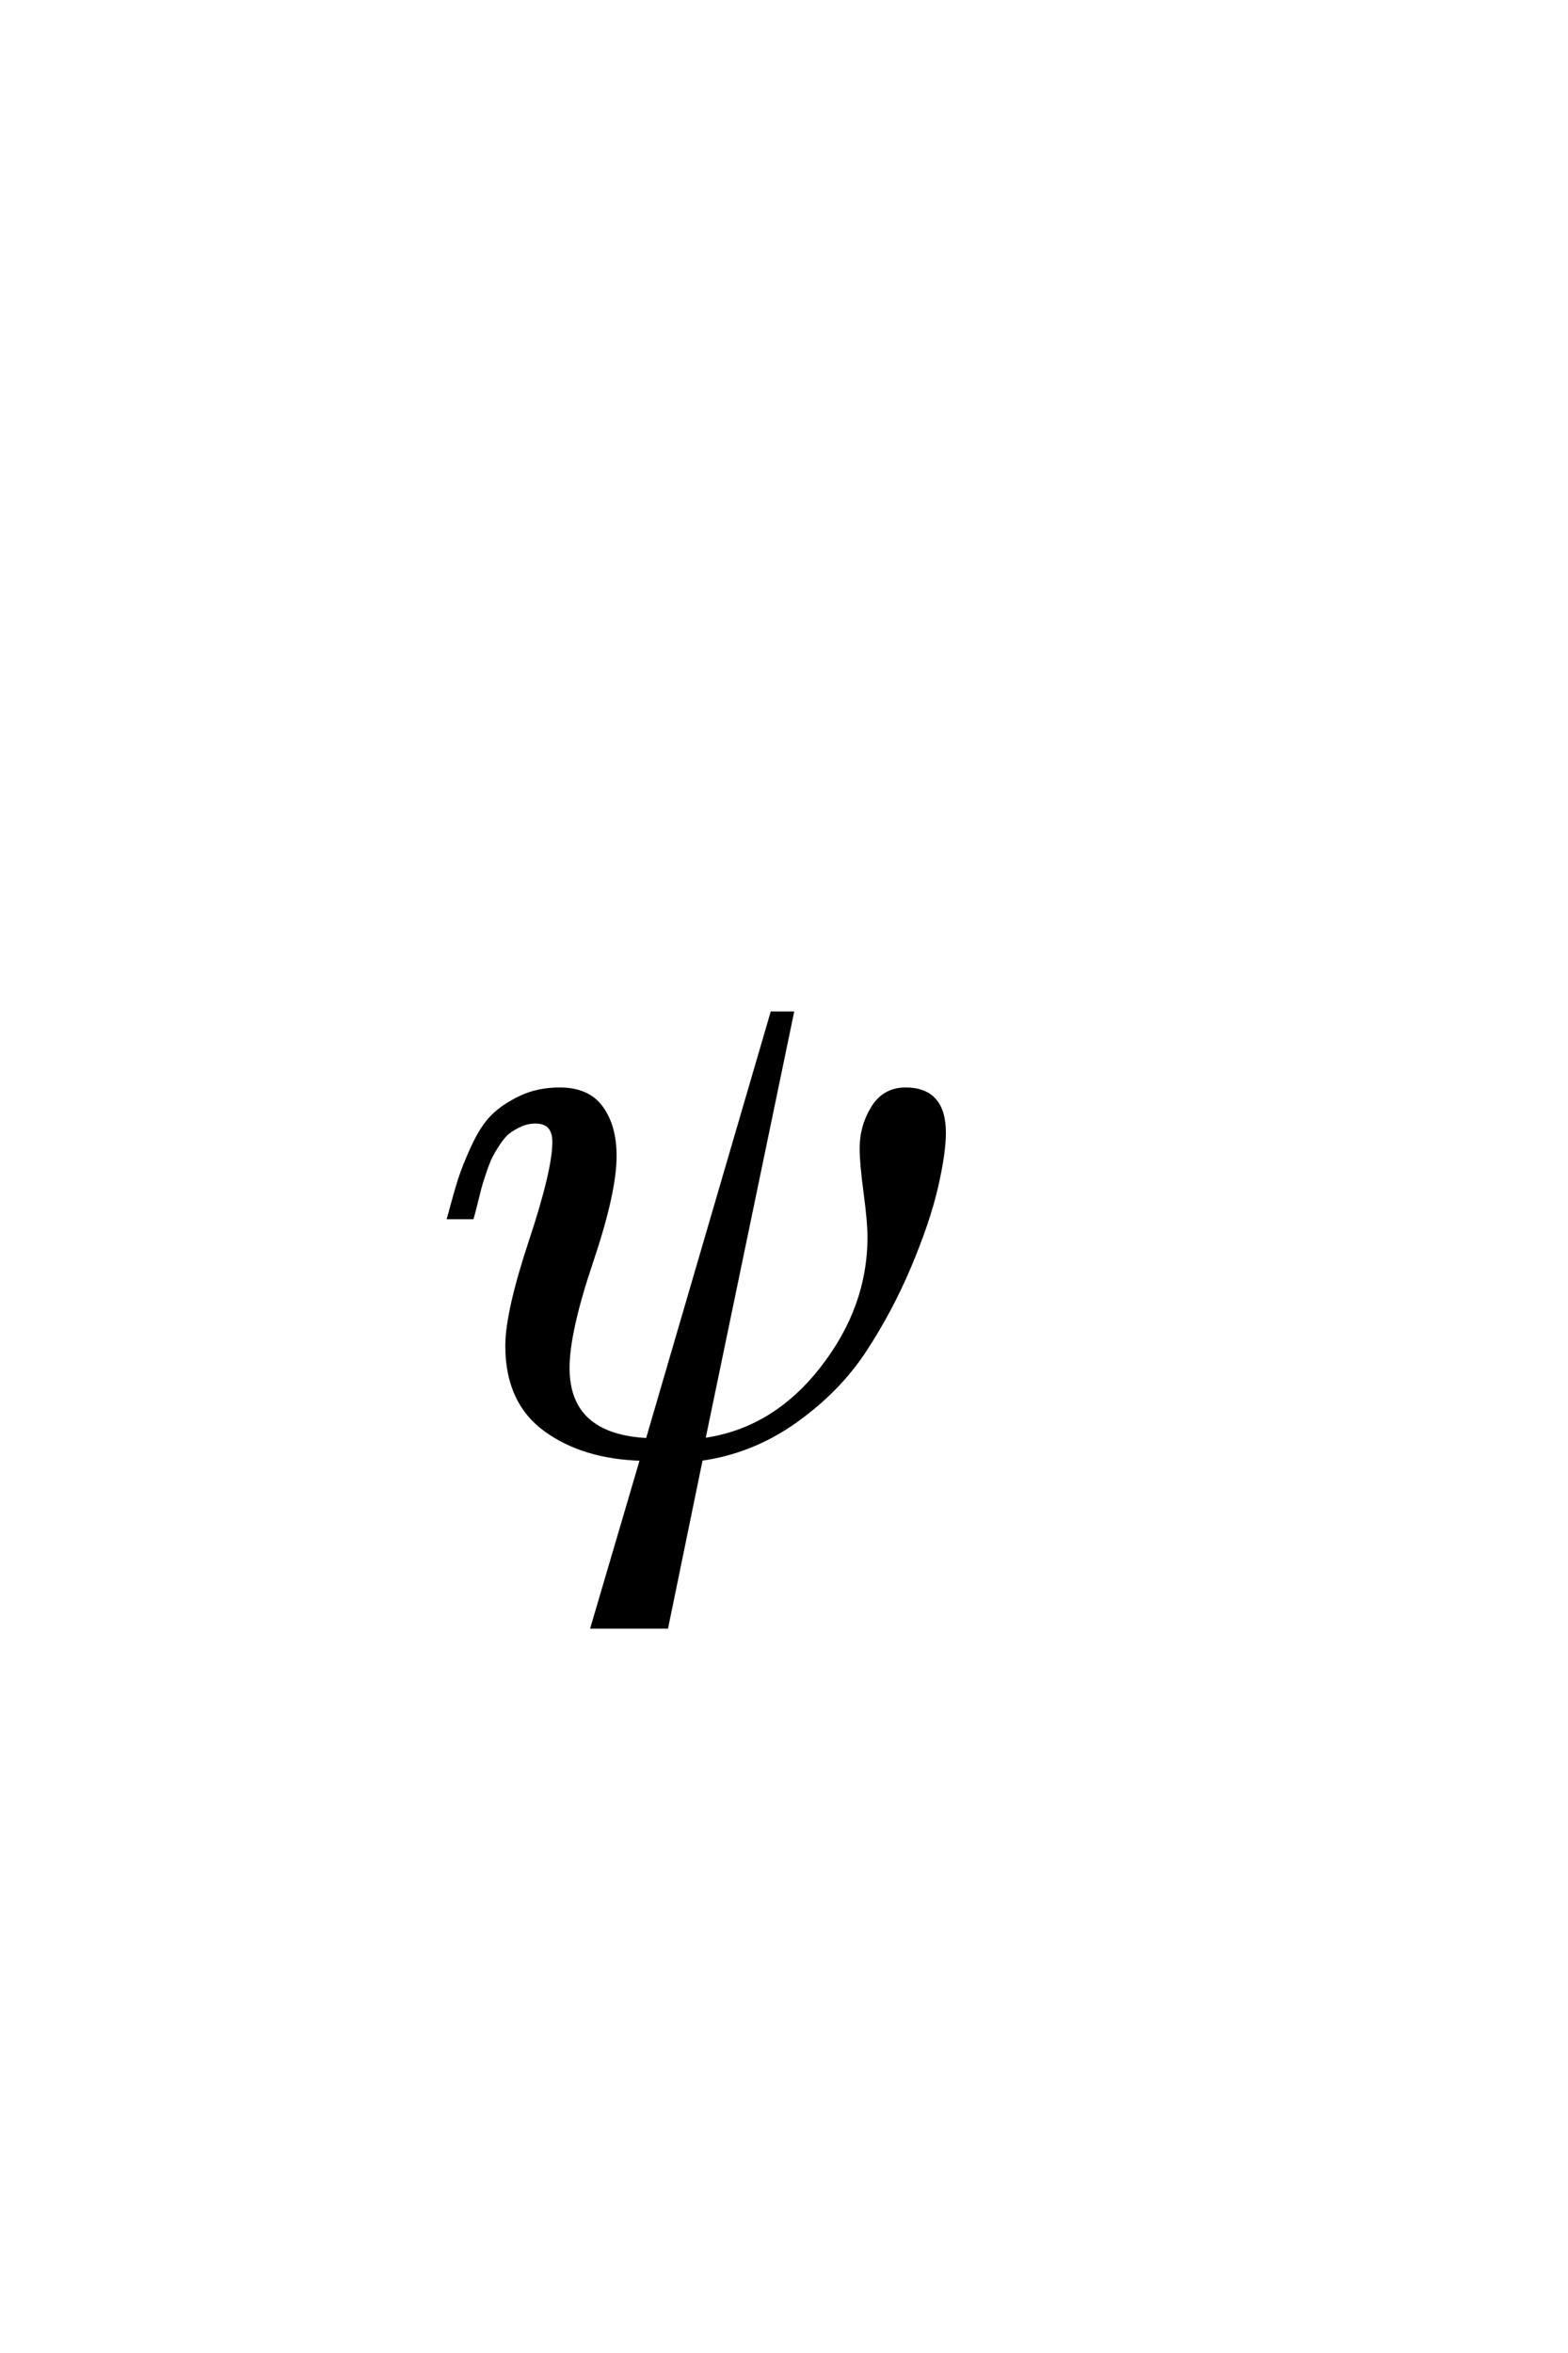 <?xml version='1.0' encoding='UTF-8'?>
<!DOCTYPE svg PUBLIC "-//W3C//DTD SVG 1.0//EN"
"http://www.w3.org/TR/2001/REC-SVG-20010904/DTD/svg10.dtd">

<svg xmlns='http://www.w3.org/2000/svg' version='1.0' width='40.0' height='60.0'>

 <g transform='scale(0.1 -0.1) translate(110.0 -370.0)'>
  <path d='M130.797 81.203
Q130.797 76 128.797 67.297
Q126.797 58.594 122 47.188
Q117.203 35.797 110.5 25.594
Q103.797 15.406 92.797 7.594
Q81.797 -0.203 68.797 -2
L60 -44.797
L41.203 -44.797
L53.797 -2
Q38.797 -1.594 29.094 5.5
Q19.406 12.594 19.406 26.797
Q19.406 35.406 25.406 53.5
Q31.406 71.594 31.406 78.797
Q31.406 84 26.594 84
Q24.594 84 22.797 83.203
Q21 82.406 19.703 81.406
Q18.406 80.406 17.094 78.406
Q15.797 76.406 15.094 75
Q14.406 73.594 13.5 70.891
Q12.594 68.203 12.297 67
Q12 65.797 11.297 63
Q10.594 60.203 10.406 59.594
L4.594 59.594
Q6.203 65.594 7.297 69.094
Q8.406 72.594 10.703 77.594
Q13 82.594 15.703 85.297
Q18.406 88 22.797 90.094
Q27.203 92.203 32.797 92.203
Q40 92.203 43.391 87.5
Q46.797 82.797 46.797 75.203
Q46.797 66 40.797 48.203
Q34.797 30.406 34.797 21.203
Q34.797 3.797 55.203 2.797
L87 111.594
L92 111.594
L69.406 2.797
Q87.203 5.203 99.5 20.797
Q111.797 36.406 111.797 54.594
Q111.797 58.406 110.797 65.906
Q109.797 73.406 109.797 77.203
Q109.797 82.797 112.688 87.5
Q115.594 92.203 121 92.203
Q130.797 92.203 130.797 81.203
' style='fill: #000000; stroke: #000000'/>
 </g>
</svg>
